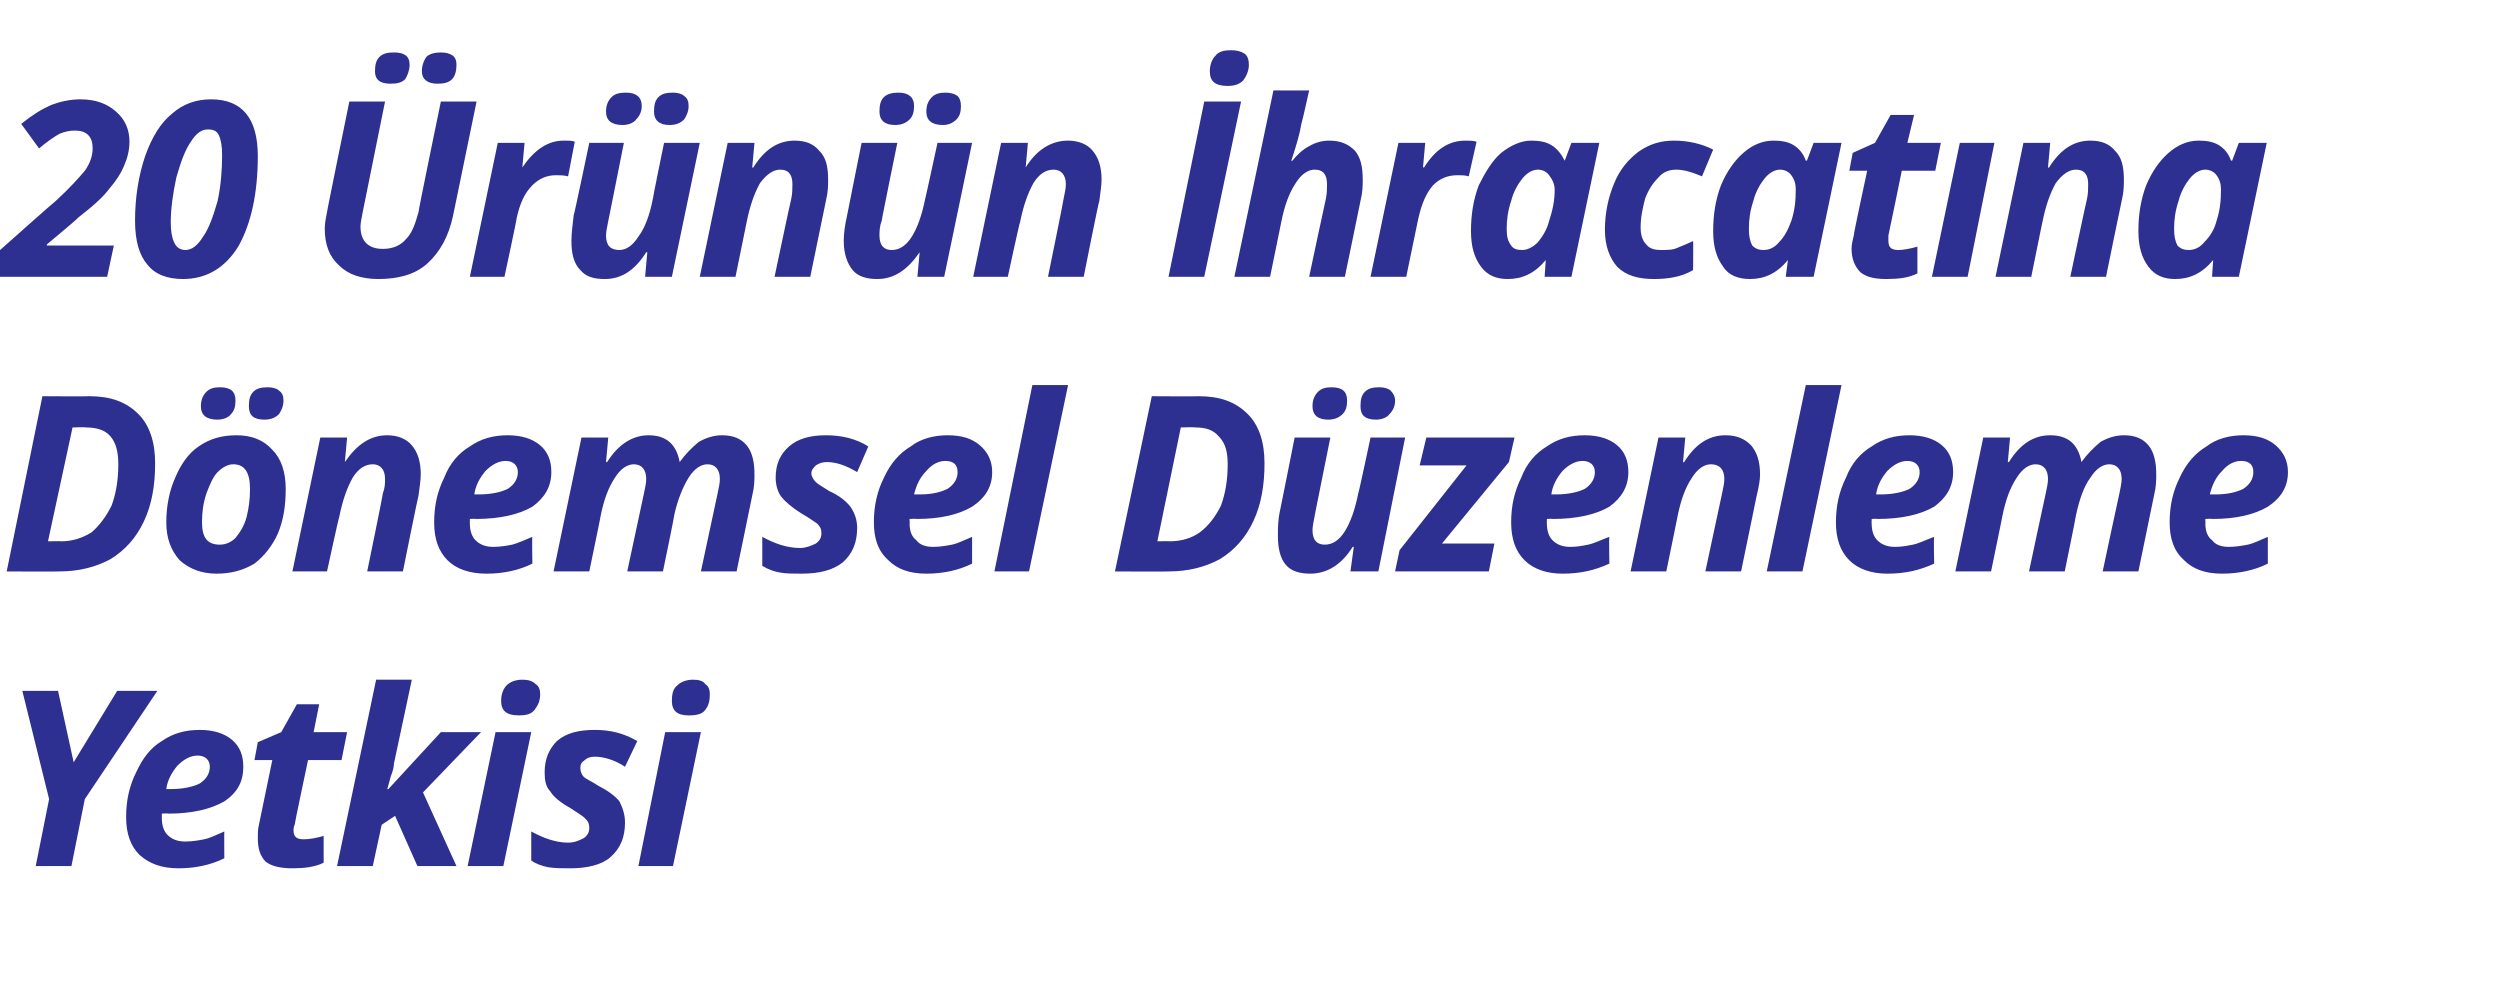 <?xml version="1.0" standalone="no"?><!DOCTYPE svg PUBLIC "-//W3C//DTD SVG 1.1//EN" "http://www.w3.org/Graphics/SVG/1.1/DTD/svg11.dtd"><svg xmlns="http://www.w3.org/2000/svg" version="1.1" width="224px" height="90.3px" viewBox="0 -2 224 90.3" style="top:-2px">  <desc>20 Ürünün İhracatına Dönemsel Düzenleme Yetkisi</desc>  <defs/>  <g id="Polygon61569">    <path d="M 6.6 66.3 L 10.5 59.9 L 14.1 59.9 L 7.6 69.6 L 6.4 75.6 L 3.2 75.6 L 4.4 69.6 L 2 59.9 L 5.2 59.9 L 6.6 66.3 Z M 18.8 66.7 C 18.8 66.1 18.4 65.7 17.7 65.7 C 17.1 65.7 16.5 66 15.9 66.6 C 15.4 67.2 15 67.9 14.9 68.7 C 14.9 68.7 15.3 68.7 15.3 68.7 C 16.4 68.7 17.3 68.5 17.9 68.2 C 18.5 67.8 18.8 67.3 18.8 66.7 C 18.8 66.7 18.8 66.7 18.8 66.7 Z M 20.1 74.9 C 18.9 75.5 17.5 75.8 16 75.8 C 14.5 75.8 13.4 75.4 12.5 74.6 C 11.7 73.8 11.3 72.7 11.3 71.2 C 11.3 69.7 11.6 68.4 12.2 67.2 C 12.8 65.9 13.5 65 14.5 64.4 C 15.5 63.7 16.6 63.4 17.9 63.4 C 19.1 63.4 20.1 63.7 20.8 64.3 C 21.5 64.9 21.8 65.7 21.8 66.7 C 21.8 68 21.3 69 20.1 69.8 C 18.9 70.5 17.2 70.9 15.1 70.9 C 15.06 70.86 14.5 70.9 14.5 70.9 L 14.5 71.1 C 14.5 71.1 14.51 71.3 14.5 71.3 C 14.5 72 14.7 72.5 15 72.8 C 15.4 73.2 15.9 73.4 16.6 73.4 C 17.2 73.4 17.8 73.3 18.3 73.2 C 18.8 73.1 19.4 72.8 20.1 72.5 C 20.08 72.49 20.1 74.9 20.1 74.9 C 20.1 74.9 20.08 74.92 20.1 74.9 Z M 26.3 72.4 C 26.3 73 26.6 73.2 27.2 73.2 C 27.7 73.2 28.3 73.1 29 72.9 C 29 72.9 29 75.3 29 75.3 C 28.2 75.7 27.2 75.8 26.2 75.8 C 25.1 75.8 24.3 75.6 23.8 75.2 C 23.3 74.7 23.1 74 23.1 73.1 C 23.1 72.7 23.1 72.3 23.2 71.9 C 23.21 71.87 24.4 66.1 24.4 66.1 L 22.8 66.1 L 23.1 64.5 L 25.2 63.6 L 26.6 61.1 L 28.6 61.1 L 28.1 63.6 L 31.1 63.6 L 30.6 66.1 L 27.6 66.1 C 27.6 66.1 26.38 71.87 26.4 71.9 C 26.3 72.1 26.3 72.3 26.3 72.4 C 26.3 72.4 26.3 72.4 26.3 72.4 Z M 39.5 63.6 L 43.1 63.6 L 37.9 69 L 40.9 75.6 L 37.4 75.6 L 35.4 71.1 L 34.2 71.9 L 33.4 75.6 L 30.2 75.6 L 33.7 58.9 L 36.9 58.9 C 36.9 58.9 35.31 66.37 35.3 66.4 C 35.3 66.7 35.2 67.1 35 67.6 C 35.01 67.63 34.7 68.7 34.7 68.7 L 34.8 68.7 L 39.5 63.6 Z M 46.5 62.1 C 45.4 62.1 44.9 61.7 44.9 60.8 C 44.9 60.2 45.1 59.7 45.4 59.4 C 45.7 59.1 46.2 58.9 46.8 58.9 C 47.3 58.9 47.7 59 48 59.3 C 48.3 59.5 48.4 59.8 48.4 60.2 C 48.4 60.8 48.2 61.2 47.9 61.6 C 47.6 62 47.1 62.1 46.5 62.1 C 46.5 62.1 46.5 62.1 46.5 62.1 Z M 45.1 75.6 L 41.9 75.6 L 44.4 63.6 L 47.6 63.6 L 45.1 75.6 Z M 56 71.7 C 56 73 55.6 74 54.7 74.8 C 53.9 75.5 52.6 75.8 51.1 75.8 C 50.3 75.8 49.7 75.8 49.1 75.7 C 48.6 75.6 48 75.4 47.6 75.1 C 47.6 75.1 47.6 72.5 47.6 72.5 C 48.7 73.1 49.8 73.5 50.9 73.5 C 51.5 73.5 51.9 73.3 52.3 73.1 C 52.6 72.9 52.8 72.6 52.8 72.2 C 52.8 71.8 52.7 71.6 52.4 71.3 C 52.2 71.1 51.7 70.8 51.1 70.4 C 50.2 69.9 49.6 69.4 49.3 68.9 C 48.9 68.5 48.8 67.9 48.8 67.2 C 48.8 66 49.2 65.1 49.9 64.4 C 50.7 63.7 51.8 63.4 53.3 63.4 C 54.7 63.4 55.9 63.7 57.1 64.4 C 57.1 64.4 56 66.7 56 66.7 C 55.1 66.1 54.1 65.8 53.3 65.8 C 52.9 65.8 52.6 65.9 52.4 66.1 C 52.1 66.3 52 66.5 52 66.8 C 52 67.1 52.1 67.4 52.3 67.6 C 52.5 67.8 53 68 53.6 68.4 C 54.4 68.8 55.1 69.3 55.5 69.8 C 55.8 70.4 56 71 56 71.7 Z M 61.7 62.1 C 60.7 62.1 60.2 61.7 60.2 60.8 C 60.2 60.2 60.3 59.7 60.7 59.4 C 61 59.1 61.5 58.9 62.1 58.9 C 62.6 58.9 63 59 63.2 59.3 C 63.5 59.5 63.6 59.8 63.6 60.2 C 63.6 60.8 63.5 61.2 63.2 61.6 C 62.9 62 62.4 62.1 61.7 62.1 C 61.7 62.1 61.7 62.1 61.7 62.1 Z M 60.3 75.6 L 57.2 75.6 L 59.6 63.6 L 62.8 63.6 L 60.3 75.6 Z " stroke="none" fill="#2d3091"/>  </g>  <g id="Polygon61568">    <path d="M 13.9 39.5 C 13.9 41.5 13.6 43.2 12.9 44.7 C 12.2 46.2 11.2 47.3 9.9 48.1 C 8.6 48.8 7.1 49.2 5.3 49.2 C 5.31 49.23 0.6 49.2 0.6 49.2 L 3.8 33.5 C 3.8 33.5 7.98 33.53 8 33.5 C 9.9 33.5 11.3 34 12.4 35.1 C 13.4 36.1 13.9 37.6 13.9 39.5 Z M 5.5 46.5 C 6.5 46.5 7.4 46.2 8.2 45.7 C 8.9 45.1 9.5 44.3 10 43.3 C 10.4 42.2 10.6 41 10.6 39.6 C 10.6 38.5 10.4 37.7 9.9 37.1 C 9.4 36.5 8.6 36.3 7.7 36.3 C 7.67 36.26 6.5 36.3 6.5 36.3 L 4.3 46.5 C 4.3 46.5 5.45 46.48 5.5 46.5 Z M 22.4 41.8 C 22.4 40.3 21.9 39.6 20.9 39.6 C 20.4 39.6 19.9 39.9 19.5 40.3 C 19.1 40.7 18.8 41.4 18.5 42.2 C 18.2 43.1 18.1 43.9 18.1 44.8 C 18.1 46.2 18.6 46.8 19.7 46.8 C 20.2 46.8 20.7 46.6 21.1 46.2 C 21.5 45.7 21.9 45.1 22.1 44.3 C 22.3 43.5 22.4 42.7 22.4 41.8 Z M 25.6 41.8 C 25.6 43.3 25.4 44.6 24.9 45.8 C 24.4 46.9 23.7 47.8 22.8 48.5 C 21.8 49.1 20.7 49.4 19.4 49.4 C 18.1 49.4 17 49 16.1 48.2 C 15.3 47.3 14.9 46.2 14.9 44.8 C 14.9 43.3 15.2 41.9 15.7 40.8 C 16.2 39.6 16.9 38.6 17.8 38 C 18.8 37.3 19.9 37 21.2 37 C 22.5 37 23.6 37.4 24.4 38.3 C 25.2 39.1 25.6 40.3 25.6 41.8 Z M 19.5 35.6 C 18.5 35.6 18 35.2 18 34.4 C 18 33.8 18.2 33.4 18.5 33.1 C 18.8 32.8 19.2 32.7 19.7 32.7 C 20.7 32.7 21.1 33.1 21.1 33.9 C 21.1 34.4 21 34.8 20.7 35.1 C 20.5 35.4 20 35.6 19.5 35.6 C 19.5 35.6 19.5 35.6 19.5 35.6 Z M 23.7 35.6 C 22.7 35.6 22.3 35.2 22.3 34.4 C 22.3 33.8 22.4 33.4 22.7 33.1 C 23 32.8 23.4 32.7 24 32.7 C 24.4 32.7 24.8 32.8 25 33 C 25.3 33.2 25.4 33.5 25.4 33.9 C 25.4 34.4 25.2 34.8 25 35.1 C 24.7 35.4 24.3 35.6 23.7 35.6 C 23.7 35.6 23.7 35.6 23.7 35.6 Z M 36.1 49.2 L 32.9 49.2 C 32.9 49.2 34.34 42.22 34.3 42.2 C 34.5 41.7 34.5 41.3 34.5 40.9 C 34.5 40.1 34.1 39.6 33.4 39.6 C 32.7 39.6 32.1 40 31.6 40.8 C 31.1 41.7 30.7 42.8 30.4 44.3 C 30.37 44.26 29.3 49.2 29.3 49.2 L 26.2 49.2 L 28.7 37.2 L 31.1 37.2 L 30.9 39.4 C 30.9 39.4 30.93 39.45 30.9 39.4 C 32 37.8 33.2 37 34.7 37 C 35.6 37 36.4 37.3 36.9 37.9 C 37.4 38.5 37.7 39.3 37.7 40.5 C 37.7 41 37.6 41.6 37.5 42.4 C 37.47 42.39 36.1 49.2 36.1 49.2 Z M 46.4 40.3 C 46.4 39.7 46 39.3 45.3 39.3 C 44.7 39.3 44.1 39.6 43.5 40.2 C 43 40.8 42.6 41.5 42.5 42.3 C 42.5 42.3 42.9 42.3 42.9 42.3 C 44 42.3 44.9 42.1 45.5 41.8 C 46.1 41.4 46.4 40.9 46.4 40.3 C 46.4 40.3 46.4 40.3 46.4 40.3 Z M 47.7 48.5 C 46.5 49.1 45.1 49.4 43.6 49.4 C 42.1 49.4 40.9 49 40.1 48.2 C 39.3 47.4 38.9 46.3 38.9 44.8 C 38.9 43.3 39.2 42 39.8 40.8 C 40.3 39.5 41.1 38.6 42.1 38 C 43.1 37.3 44.2 37 45.5 37 C 46.7 37 47.7 37.3 48.4 37.9 C 49.1 38.5 49.4 39.3 49.4 40.3 C 49.4 41.6 48.8 42.6 47.7 43.4 C 46.5 44.1 44.8 44.5 42.6 44.5 C 42.65 44.46 42.1 44.5 42.1 44.5 L 42.1 44.7 C 42.1 44.7 42.09 44.9 42.1 44.9 C 42.1 45.6 42.3 46.1 42.6 46.4 C 43 46.8 43.5 47 44.2 47 C 44.8 47 45.4 46.9 45.9 46.8 C 46.3 46.7 47 46.4 47.7 46.1 C 47.66 46.09 47.7 48.5 47.7 48.5 C 47.7 48.5 47.66 48.52 47.7 48.5 Z M 54.4 39.4 C 55.4 37.8 56.7 37 58.1 37 C 59.7 37 60.6 37.8 60.9 39.4 C 60.9 39.4 60.9 39.4 60.9 39.4 C 61.4 38.7 62 38.1 62.6 37.6 C 63.3 37.2 64 37 64.7 37 C 65.7 37 66.4 37.3 66.9 37.9 C 67.4 38.5 67.6 39.4 67.6 40.5 C 67.6 41 67.6 41.6 67.4 42.4 C 67.41 42.39 66 49.2 66 49.2 L 62.8 49.2 C 62.8 49.2 64.29 42.22 64.3 42.2 C 64.4 41.7 64.5 41.3 64.5 40.9 C 64.5 40.1 64.1 39.6 63.4 39.6 C 62.8 39.6 62.2 40 61.7 40.8 C 61.2 41.6 60.7 42.8 60.4 44.2 C 60.43 44.24 59.4 49.2 59.4 49.2 L 56.2 49.2 C 56.2 49.2 57.69 42.22 57.7 42.2 C 57.8 41.7 57.9 41.3 57.9 40.9 C 57.9 40.1 57.5 39.6 56.8 39.6 C 56.2 39.6 55.6 40 55.1 40.8 C 54.5 41.7 54.1 42.8 53.8 44.3 C 53.83 44.26 52.8 49.2 52.8 49.2 L 49.6 49.2 L 52.1 37.2 L 54.5 37.2 L 54.3 39.4 L 54.4 39.4 C 54.4 39.4 54.38 39.45 54.4 39.4 Z M 76.8 45.3 C 76.8 46.6 76.4 47.6 75.5 48.4 C 74.6 49.1 73.4 49.4 71.8 49.4 C 71.1 49.4 70.4 49.4 69.9 49.3 C 69.3 49.2 68.8 49 68.3 48.7 C 68.3 48.7 68.3 46.1 68.3 46.1 C 69.4 46.7 70.5 47.1 71.7 47.1 C 72.2 47.1 72.7 46.9 73.1 46.7 C 73.4 46.5 73.6 46.2 73.6 45.8 C 73.6 45.4 73.5 45.2 73.2 44.9 C 72.9 44.7 72.5 44.4 71.8 44 C 71 43.5 70.4 43 70 42.5 C 69.7 42.1 69.5 41.5 69.5 40.8 C 69.5 39.6 69.9 38.7 70.7 38 C 71.5 37.3 72.6 37 74 37 C 75.4 37 76.7 37.3 77.8 38 C 77.8 38 76.8 40.3 76.8 40.3 C 75.8 39.7 74.9 39.4 74.1 39.4 C 73.7 39.4 73.4 39.5 73.1 39.7 C 72.9 39.9 72.7 40.1 72.7 40.4 C 72.7 40.7 72.9 41 73.1 41.2 C 73.3 41.4 73.7 41.6 74.3 42 C 75.2 42.4 75.8 42.9 76.2 43.4 C 76.6 44 76.8 44.6 76.8 45.3 Z M 85.8 40.3 C 85.8 39.7 85.5 39.3 84.7 39.3 C 84.1 39.3 83.5 39.6 83 40.2 C 82.4 40.8 82.1 41.5 81.9 42.3 C 81.9 42.3 82.4 42.3 82.4 42.3 C 83.5 42.3 84.3 42.1 84.9 41.8 C 85.5 41.4 85.8 40.9 85.8 40.3 C 85.8 40.3 85.8 40.3 85.8 40.3 Z M 87.1 48.5 C 85.9 49.1 84.5 49.4 83 49.4 C 81.5 49.4 80.4 49 79.6 48.2 C 78.7 47.4 78.3 46.3 78.3 44.8 C 78.3 43.3 78.6 42 79.2 40.8 C 79.8 39.5 80.6 38.6 81.6 38 C 82.5 37.3 83.7 37 84.9 37 C 86.2 37 87.1 37.3 87.8 37.9 C 88.5 38.5 88.9 39.3 88.9 40.3 C 88.9 41.6 88.3 42.6 87.1 43.4 C 85.9 44.1 84.3 44.5 82.1 44.5 C 82.09 44.46 81.5 44.5 81.5 44.5 L 81.5 44.7 C 81.5 44.7 81.53 44.9 81.5 44.9 C 81.5 45.6 81.7 46.1 82.1 46.4 C 82.4 46.8 82.9 47 83.6 47 C 84.2 47 84.8 46.9 85.3 46.8 C 85.8 46.7 86.4 46.4 87.1 46.1 C 87.1 46.09 87.1 48.5 87.1 48.5 C 87.1 48.5 87.1 48.52 87.1 48.5 Z M 92.2 49.2 L 89.1 49.2 L 92.5 32.5 L 95.7 32.5 L 92.2 49.2 Z M 113.3 39.5 C 113.3 41.5 113 43.2 112.3 44.7 C 111.6 46.2 110.6 47.3 109.3 48.1 C 108 48.8 106.5 49.2 104.7 49.2 C 104.69 49.23 99.9 49.2 99.9 49.2 L 103.2 33.5 C 103.2 33.5 107.36 33.53 107.4 33.5 C 109.3 33.5 110.7 34 111.8 35.1 C 112.8 36.1 113.3 37.6 113.3 39.5 Z M 104.8 46.5 C 105.9 46.5 106.8 46.2 107.5 45.7 C 108.3 45.1 108.9 44.3 109.4 43.3 C 109.8 42.2 110 41 110 39.6 C 110 38.5 109.8 37.7 109.2 37.1 C 108.7 36.5 108 36.3 107.1 36.3 C 107.05 36.26 105.8 36.3 105.8 36.3 L 103.7 46.5 C 103.7 46.5 104.83 46.48 104.8 46.5 Z M 116 37.2 L 119.2 37.2 C 119.2 37.2 117.78 44.24 117.8 44.2 C 117.7 44.7 117.6 45.2 117.6 45.5 C 117.6 46.4 118 46.8 118.7 46.8 C 119.4 46.8 120 46.4 120.5 45.6 C 121 44.8 121.4 43.7 121.7 42.2 C 121.74 42.2 122.8 37.2 122.8 37.2 L 125.9 37.2 L 123.5 49.2 L 121 49.2 L 121.3 47 C 121.3 47 121.19 47.01 121.2 47 C 120.2 48.6 118.9 49.4 117.4 49.4 C 116.5 49.4 115.7 49.2 115.2 48.6 C 114.7 48 114.5 47.1 114.5 46 C 114.5 45.3 114.5 44.6 114.7 43.7 C 114.71 43.71 116 37.2 116 37.2 Z M 119 35.6 C 118.1 35.6 117.6 35.2 117.6 34.4 C 117.6 33.8 117.8 33.4 118.1 33.1 C 118.4 32.8 118.8 32.7 119.3 32.7 C 120.3 32.7 120.7 33.1 120.7 33.9 C 120.7 34.4 120.6 34.8 120.3 35.1 C 120 35.4 119.6 35.6 119 35.6 C 119 35.6 119 35.6 119 35.6 Z M 123.3 35.6 C 122.3 35.6 121.9 35.2 121.9 34.4 C 121.9 33.8 122 33.4 122.3 33.1 C 122.6 32.8 123 32.7 123.6 32.7 C 124 32.7 124.4 32.8 124.6 33 C 124.8 33.2 125 33.5 125 33.9 C 125 34.4 124.8 34.8 124.5 35.1 C 124.3 35.4 123.8 35.6 123.3 35.6 C 123.3 35.6 123.3 35.6 123.3 35.6 Z M 133.4 49.2 L 125 49.2 L 125.4 47.3 L 131.4 39.7 L 127.2 39.7 L 127.8 37.2 L 135.7 37.2 L 135.2 39.4 L 129.2 46.7 L 133.9 46.7 L 133.4 49.2 Z M 142.9 40.3 C 142.9 39.7 142.5 39.3 141.8 39.3 C 141.2 39.3 140.6 39.6 140 40.2 C 139.5 40.8 139.1 41.5 139 42.3 C 139 42.3 139.4 42.3 139.4 42.3 C 140.5 42.3 141.4 42.1 142 41.8 C 142.6 41.4 142.9 40.9 142.9 40.3 C 142.9 40.3 142.9 40.3 142.9 40.3 Z M 144.2 48.5 C 142.9 49.1 141.6 49.4 140 49.4 C 138.6 49.4 137.4 49 136.6 48.2 C 135.8 47.4 135.4 46.3 135.4 44.8 C 135.4 43.3 135.7 42 136.3 40.8 C 136.8 39.5 137.6 38.6 138.6 38 C 139.6 37.3 140.7 37 142 37 C 143.2 37 144.2 37.3 144.9 37.9 C 145.6 38.5 145.9 39.3 145.9 40.3 C 145.9 41.6 145.3 42.6 144.2 43.4 C 143 44.1 141.3 44.5 139.1 44.5 C 139.14 44.46 138.6 44.5 138.6 44.5 L 138.6 44.7 C 138.6 44.7 138.59 44.9 138.6 44.9 C 138.6 45.6 138.8 46.1 139.1 46.4 C 139.5 46.8 140 47 140.7 47 C 141.3 47 141.8 46.9 142.3 46.8 C 142.8 46.7 143.4 46.4 144.2 46.1 C 144.15 46.09 144.2 48.5 144.2 48.5 C 144.2 48.5 144.15 48.52 144.2 48.5 Z M 156 49.2 L 152.8 49.2 C 152.8 49.2 154.29 42.22 154.3 42.2 C 154.4 41.7 154.5 41.3 154.5 40.9 C 154.5 40.1 154.1 39.6 153.3 39.6 C 152.7 39.6 152.1 40 151.6 40.8 C 151 41.7 150.6 42.8 150.3 44.3 C 150.32 44.26 149.3 49.2 149.3 49.2 L 146.1 49.2 L 148.6 37.2 L 151 37.2 L 150.8 39.4 C 150.8 39.4 150.88 39.45 150.9 39.4 C 151.9 37.8 153.1 37 154.6 37 C 155.6 37 156.3 37.3 156.9 37.9 C 157.4 38.5 157.7 39.3 157.7 40.5 C 157.7 41 157.6 41.6 157.4 42.4 C 157.41 42.39 156 49.2 156 49.2 Z M 161.5 49.2 L 158.3 49.2 L 161.8 32.5 L 165 32.5 L 161.5 49.2 Z M 172 40.3 C 172 39.7 171.6 39.3 170.9 39.3 C 170.3 39.3 169.7 39.6 169.1 40.2 C 168.6 40.8 168.2 41.5 168.1 42.3 C 168.1 42.3 168.5 42.3 168.5 42.3 C 169.6 42.3 170.5 42.1 171.1 41.8 C 171.7 41.4 172 40.9 172 40.3 C 172 40.3 172 40.3 172 40.3 Z M 173.3 48.5 C 172 49.1 170.7 49.4 169.1 49.4 C 167.7 49.4 166.5 49 165.7 48.2 C 164.9 47.4 164.5 46.3 164.5 44.8 C 164.5 43.3 164.8 42 165.4 40.8 C 165.9 39.5 166.7 38.6 167.7 38 C 168.7 37.3 169.8 37 171.1 37 C 172.3 37 173.3 37.3 174 37.9 C 174.7 38.5 175 39.3 175 40.3 C 175 41.6 174.4 42.6 173.3 43.4 C 172.1 44.1 170.4 44.5 168.2 44.5 C 168.24 44.46 167.7 44.5 167.7 44.5 L 167.7 44.7 C 167.7 44.7 167.68 44.9 167.7 44.9 C 167.7 45.6 167.9 46.1 168.2 46.4 C 168.6 46.8 169.1 47 169.8 47 C 170.4 47 170.9 46.9 171.4 46.8 C 171.9 46.7 172.5 46.4 173.3 46.1 C 173.25 46.09 173.3 48.5 173.3 48.5 C 173.3 48.5 173.25 48.52 173.3 48.5 Z M 180 39.4 C 181 37.8 182.2 37 183.7 37 C 185.3 37 186.2 37.8 186.5 39.4 C 186.5 39.4 186.5 39.4 186.5 39.4 C 187 38.7 187.6 38.1 188.2 37.6 C 188.9 37.2 189.6 37 190.3 37 C 191.3 37 192 37.3 192.5 37.9 C 193 38.5 193.2 39.4 193.2 40.5 C 193.2 41 193.2 41.6 193 42.4 C 193 42.39 191.6 49.2 191.6 49.2 L 188.4 49.2 C 188.4 49.2 189.88 42.22 189.9 42.2 C 190 41.7 190.1 41.3 190.1 40.9 C 190.1 40.1 189.7 39.6 189 39.6 C 188.4 39.6 187.8 40 187.3 40.8 C 186.7 41.6 186.3 42.8 186 44.2 C 186.02 44.24 185 49.2 185 49.2 L 181.8 49.2 C 181.8 49.2 183.28 42.22 183.3 42.2 C 183.4 41.7 183.5 41.3 183.5 40.9 C 183.5 40.1 183.1 39.6 182.4 39.6 C 181.8 39.6 181.2 40 180.7 40.8 C 180.1 41.7 179.7 42.8 179.4 44.3 C 179.42 44.26 178.4 49.2 178.4 49.2 L 175.2 49.2 L 177.7 37.2 L 180.1 37.2 L 179.9 39.4 L 180 39.4 C 180 39.4 179.98 39.45 180 39.4 Z M 201.9 40.3 C 201.9 39.7 201.6 39.3 200.8 39.3 C 200.2 39.3 199.6 39.6 199.1 40.2 C 198.5 40.8 198.2 41.5 198 42.3 C 198 42.3 198.5 42.3 198.5 42.3 C 199.6 42.3 200.4 42.1 201 41.8 C 201.6 41.4 201.9 40.9 201.9 40.3 C 201.9 40.3 201.9 40.3 201.9 40.3 Z M 203.2 48.5 C 202 49.1 200.6 49.4 199.1 49.4 C 197.6 49.4 196.5 49 195.7 48.2 C 194.8 47.4 194.4 46.3 194.4 44.8 C 194.4 43.3 194.7 42 195.3 40.8 C 195.9 39.5 196.7 38.6 197.7 38 C 198.6 37.3 199.8 37 201 37 C 202.3 37 203.2 37.3 203.9 37.9 C 204.6 38.5 205 39.3 205 40.3 C 205 41.6 204.4 42.6 203.2 43.4 C 202 44.1 200.4 44.5 198.2 44.5 C 198.18 44.46 197.6 44.5 197.6 44.5 L 197.6 44.7 C 197.6 44.7 197.63 44.9 197.6 44.9 C 197.6 45.6 197.8 46.1 198.2 46.4 C 198.5 46.8 199 47 199.7 47 C 200.3 47 200.9 46.9 201.4 46.8 C 201.9 46.7 202.5 46.4 203.2 46.1 C 203.19 46.09 203.2 48.5 203.2 48.5 C 203.2 48.5 203.19 48.52 203.2 48.5 Z " stroke="none" fill="#2d3091"/>  </g>  <g id="Polygon61567">    <path d="M 9.6 22.8 L -0.5 22.8 L -0.1 20.5 C -0.1 20.5 4.96 15.99 5 16 C 6.2 14.9 7.1 13.9 7.6 13.3 C 8.1 12.6 8.3 11.9 8.3 11.3 C 8.3 10.8 8.2 10.4 7.9 10.1 C 7.6 9.8 7.2 9.7 6.7 9.7 C 6.2 9.7 5.8 9.8 5.3 10 C 4.8 10.3 4.2 10.7 3.5 11.3 C 3.5 11.3 1.9 9.1 1.9 9.1 C 2.9 8.3 3.7 7.8 4.6 7.4 C 5.4 7.1 6.3 6.9 7.2 6.9 C 8.6 6.9 9.6 7.3 10.4 8 C 11.2 8.7 11.6 9.6 11.6 10.7 C 11.6 11.5 11.4 12.2 11.1 12.9 C 10.8 13.6 10.4 14.2 9.8 14.9 C 9.3 15.6 8.3 16.5 7 17.5 C 7.03 17.55 4.2 19.9 4.2 19.9 L 4.2 20 L 10.2 20 L 9.6 22.8 Z M 18.9 6.9 C 21.7 6.9 23.1 8.6 23.1 12 C 23.1 15.3 22.5 18 21.4 20 C 20.2 22 18.5 23 16.4 23 C 15 23 13.9 22.6 13.2 21.7 C 12.5 20.9 12.1 19.6 12.1 17.8 C 12.1 15.7 12.4 13.8 13 12 C 13.6 10.3 14.4 9 15.4 8.2 C 16.4 7.3 17.6 6.9 18.9 6.9 C 18.9 6.9 18.9 6.9 18.9 6.9 Z M 18.6 9.6 C 18.1 9.6 17.6 9.9 17.1 10.7 C 16.6 11.4 16.2 12.5 15.8 13.9 C 15.5 15.3 15.3 16.7 15.3 17.9 C 15.3 18.7 15.4 19.3 15.6 19.7 C 15.8 20.2 16.2 20.4 16.6 20.4 C 17.2 20.4 17.7 20 18.2 19.2 C 18.7 18.5 19.1 17.4 19.5 16 C 19.8 14.6 19.9 13.2 19.9 11.9 C 19.9 11.1 19.8 10.5 19.6 10.1 C 19.4 9.7 19.1 9.6 18.6 9.6 Z M 42.7 7.1 C 42.7 7.1 40.61 17.29 40.6 17.3 C 40.2 19.2 39.4 20.6 38.3 21.6 C 37.2 22.6 35.7 23 33.9 23 C 32.4 23 31.2 22.6 30.4 21.8 C 29.5 21 29.1 19.9 29.1 18.5 C 29.1 18 29.2 17.5 29.3 17 C 29.27 17.04 31.3 7.1 31.3 7.1 L 34.5 7.1 C 34.5 7.1 32.5 17 32.5 17 C 32.4 17.5 32.3 18 32.3 18.3 C 32.3 19.6 33 20.3 34.3 20.3 C 35.2 20.3 35.9 20 36.4 19.4 C 36.9 18.9 37.2 18.1 37.5 17 C 37.46 16.98 39.5 7.1 39.5 7.1 L 42.7 7.1 Z M 35 5.5 C 34 5.5 33.6 5.1 33.6 4.4 C 33.6 3.8 33.7 3.4 34 3.1 C 34.3 2.8 34.7 2.7 35.3 2.7 C 36.2 2.7 36.7 3 36.7 3.8 C 36.7 4.3 36.5 4.8 36.3 5.1 C 36 5.4 35.6 5.5 35 5.5 C 35 5.5 35 5.5 35 5.5 Z M 39.2 5.5 C 38.3 5.5 37.8 5.1 37.8 4.4 C 37.8 3.8 38 3.4 38.2 3.1 C 38.5 2.8 39 2.7 39.5 2.7 C 40 2.7 40.3 2.8 40.6 3 C 40.8 3.2 40.9 3.4 40.9 3.8 C 40.9 4.3 40.8 4.8 40.5 5.1 C 40.2 5.4 39.8 5.5 39.2 5.5 C 39.2 5.5 39.2 5.5 39.2 5.5 Z M 46.8 13 C 47.9 11.4 49.1 10.6 50.5 10.6 C 51 10.6 51.3 10.6 51.5 10.7 C 51.5 10.7 50.9 13.8 50.9 13.8 C 50.5 13.7 50.2 13.7 49.8 13.7 C 49 13.7 48.3 14 47.7 14.6 C 47 15.3 46.6 16.2 46.3 17.5 C 46.35 17.46 45.2 22.8 45.2 22.8 L 42.1 22.8 L 44.6 10.8 L 47 10.8 L 46.8 13 L 46.8 13 C 46.8 13 46.82 13.05 46.8 13 Z M 52.8 10.8 L 55.9 10.8 C 55.9 10.8 54.5 17.84 54.5 17.8 C 54.4 18.3 54.3 18.8 54.3 19.1 C 54.3 20 54.7 20.4 55.5 20.4 C 56.1 20.4 56.7 20 57.2 19.2 C 57.8 18.4 58.2 17.3 58.5 15.8 C 58.47 15.8 59.5 10.8 59.5 10.8 L 62.7 10.8 L 60.2 22.8 L 57.8 22.8 L 58 20.6 C 58 20.6 57.91 20.61 57.9 20.6 C 56.9 22.2 55.7 23 54.2 23 C 53.2 23 52.5 22.8 52 22.2 C 51.4 21.6 51.2 20.7 51.2 19.6 C 51.2 18.9 51.3 18.2 51.4 17.3 C 51.44 17.31 52.8 10.8 52.8 10.8 Z M 55.8 9.2 C 54.8 9.2 54.3 8.8 54.3 8 C 54.3 7.4 54.5 7 54.8 6.7 C 55.1 6.4 55.5 6.3 56.1 6.3 C 57 6.3 57.5 6.7 57.5 7.5 C 57.5 8 57.3 8.4 57 8.7 C 56.8 9 56.3 9.2 55.8 9.2 C 55.8 9.2 55.8 9.2 55.8 9.2 Z M 60 9.2 C 59.1 9.2 58.6 8.8 58.6 8 C 58.6 7.4 58.7 7 59 6.7 C 59.3 6.4 59.7 6.3 60.3 6.3 C 60.7 6.3 61.1 6.4 61.3 6.6 C 61.6 6.8 61.7 7.1 61.7 7.5 C 61.7 8 61.5 8.4 61.3 8.7 C 61 9 60.6 9.2 60 9.2 C 60 9.2 60 9.2 60 9.2 Z M 72.6 22.8 L 69.4 22.8 C 69.4 22.8 70.87 15.82 70.9 15.8 C 71 15.3 71 14.9 71 14.5 C 71 13.7 70.7 13.2 69.9 13.2 C 69.3 13.2 68.7 13.6 68.1 14.4 C 67.6 15.3 67.2 16.4 66.9 17.9 C 66.91 17.86 65.9 22.8 65.9 22.8 L 62.7 22.8 L 65.2 10.8 L 67.6 10.8 L 67.4 13 C 67.4 13 67.46 13.05 67.5 13 C 68.5 11.4 69.7 10.6 71.2 10.6 C 72.2 10.6 72.9 10.9 73.4 11.5 C 74 12.1 74.2 12.9 74.2 14.1 C 74.2 14.6 74.2 15.2 74 16 C 74 15.99 72.6 22.8 72.6 22.8 Z M 77.2 10.8 L 80.4 10.8 C 80.4 10.8 78.96 17.84 79 17.8 C 78.8 18.3 78.8 18.8 78.8 19.1 C 78.8 20 79.2 20.4 79.9 20.4 C 80.6 20.4 81.2 20 81.7 19.2 C 82.2 18.4 82.6 17.3 82.9 15.8 C 82.92 15.8 84 10.8 84 10.8 L 87.1 10.8 L 84.6 22.8 L 82.2 22.8 L 82.4 20.6 C 82.4 20.6 82.37 20.61 82.4 20.6 C 81.3 22.2 80.1 23 78.6 23 C 77.7 23 76.9 22.8 76.4 22.2 C 75.9 21.6 75.6 20.7 75.6 19.6 C 75.6 18.9 75.7 18.2 75.9 17.3 C 75.89 17.31 77.2 10.8 77.2 10.8 Z M 80.2 9.2 C 79.3 9.2 78.8 8.8 78.8 8 C 78.8 7.4 78.9 7 79.2 6.7 C 79.5 6.4 80 6.3 80.5 6.3 C 81.4 6.3 81.9 6.7 81.9 7.5 C 81.9 8 81.8 8.4 81.5 8.7 C 81.2 9 80.8 9.2 80.2 9.2 C 80.2 9.2 80.2 9.2 80.2 9.2 Z M 84.5 9.2 C 83.5 9.2 83 8.8 83 8 C 83 7.4 83.2 7 83.5 6.7 C 83.8 6.4 84.2 6.3 84.7 6.3 C 85.2 6.3 85.5 6.4 85.8 6.6 C 86 6.8 86.1 7.1 86.1 7.5 C 86.1 8 86 8.4 85.7 8.7 C 85.4 9 85 9.2 84.5 9.2 C 84.5 9.2 84.5 9.2 84.5 9.2 Z M 97.1 22.8 L 93.9 22.8 C 93.9 22.8 95.33 15.82 95.3 15.8 C 95.4 15.3 95.5 14.9 95.5 14.5 C 95.5 13.7 95.1 13.2 94.4 13.2 C 93.7 13.2 93.1 13.6 92.6 14.4 C 92.1 15.3 91.7 16.4 91.4 17.9 C 91.36 17.86 90.3 22.8 90.3 22.8 L 87.2 22.8 L 89.7 10.8 L 92.1 10.8 L 91.9 13 C 91.9 13 91.92 13.05 91.9 13 C 92.9 11.4 94.2 10.6 95.7 10.6 C 96.6 10.6 97.4 10.9 97.9 11.5 C 98.4 12.1 98.7 12.9 98.7 14.1 C 98.7 14.6 98.6 15.2 98.5 16 C 98.45 15.99 97.1 22.8 97.1 22.8 Z M 104.7 22.8 L 107.9 7.1 L 111.2 7.1 L 107.9 22.8 L 104.7 22.8 Z M 110 5.7 C 108.9 5.7 108.4 5.3 108.4 4.4 C 108.4 3.8 108.6 3.3 108.9 3 C 109.2 2.6 109.7 2.5 110.3 2.5 C 110.8 2.5 111.2 2.6 111.5 2.8 C 111.8 3 111.9 3.4 111.9 3.8 C 111.9 4.3 111.7 4.8 111.4 5.2 C 111.1 5.5 110.7 5.7 110 5.7 C 110 5.7 110 5.7 110 5.7 Z M 120.5 22.8 L 117.3 22.8 C 117.3 22.8 118.78 15.82 118.8 15.8 C 118.9 15.3 118.9 14.9 118.9 14.5 C 118.9 13.7 118.6 13.2 117.8 13.2 C 117.2 13.2 116.6 13.6 116.1 14.4 C 115.5 15.3 115.1 16.4 114.8 17.9 C 114.81 17.86 113.8 22.8 113.8 22.8 L 110.6 22.8 L 114.1 6.1 C 114.1 6.1 117.25 6.12 117.3 6.1 C 117 7.4 116.8 8.4 116.6 9.1 C 116.5 9.8 116.2 10.9 115.7 12.4 C 115.7 12.4 115.8 12.4 115.8 12.4 C 116.2 11.9 116.7 11.4 117.3 11.1 C 117.8 10.8 118.4 10.6 119.1 10.6 C 120.1 10.6 120.8 10.9 121.4 11.5 C 121.9 12.1 122.1 12.9 122.1 14.1 C 122.1 14.6 122.1 15.2 121.9 16 C 121.91 15.99 120.5 22.8 120.5 22.8 Z M 127.6 13 C 128.6 11.4 129.8 10.6 131.3 10.6 C 131.7 10.6 132 10.6 132.3 10.7 C 132.3 10.7 131.6 13.8 131.6 13.8 C 131.3 13.7 130.9 13.7 130.6 13.7 C 129.7 13.7 129 14 128.4 14.6 C 127.8 15.3 127.4 16.2 127.1 17.5 C 127.1 17.46 126 22.8 126 22.8 L 122.8 22.8 L 125.3 10.8 L 127.7 10.8 L 127.5 13 L 127.6 13 C 127.6 13 127.58 13.05 127.6 13 Z M 138.5 21.3 C 137.5 22.5 136.4 23 135.1 23 C 134.1 23 133.3 22.7 132.7 21.9 C 132.1 21.1 131.8 20.1 131.8 18.7 C 131.8 17.3 132 15.9 132.5 14.6 C 133.1 13.4 133.7 12.4 134.5 11.7 C 135.4 11 136.3 10.6 137.2 10.6 C 137.9 10.6 138.5 10.7 139 11 C 139.5 11.3 139.9 11.8 140.2 12.4 C 140.16 12.36 140.2 12.4 140.2 12.4 L 140.8 10.8 L 143.3 10.8 L 140.8 22.8 L 138.4 22.8 L 138.5 21.3 L 138.5 21.3 C 138.5 21.3 138.47 21.28 138.5 21.3 Z M 136.4 20.4 C 136.8 20.4 137.3 20.2 137.8 19.7 C 138.2 19.2 138.6 18.6 138.8 17.8 C 139.1 16.9 139.3 16 139.3 15 C 139.3 14.5 139.1 14.1 138.8 13.7 C 138.6 13.4 138.2 13.2 137.8 13.2 C 137.3 13.2 136.8 13.5 136.4 14 C 136 14.5 135.6 15.2 135.4 16 C 135.1 16.9 135 17.7 135 18.5 C 135 19.2 135.1 19.6 135.4 20 C 135.6 20.3 135.9 20.4 136.4 20.4 Z M 151.7 22.2 C 150.7 22.8 149.5 23 148.2 23 C 146.8 23 145.7 22.7 144.9 21.9 C 144.2 21.1 143.8 20 143.8 18.6 C 143.8 17.1 144.1 15.7 144.6 14.5 C 145.1 13.2 145.9 12.3 146.8 11.6 C 147.8 10.9 148.8 10.6 150 10.6 C 151.3 10.6 152.5 10.9 153.5 11.4 C 153.5 11.4 152.5 13.8 152.5 13.8 C 152.2 13.7 151.8 13.5 151.4 13.4 C 151.1 13.3 150.6 13.2 150.2 13.2 C 149.6 13.2 149 13.4 148.6 13.9 C 148.1 14.4 147.7 15 147.4 15.8 C 147.2 16.6 147 17.4 147 18.4 C 147 19.1 147.2 19.6 147.5 19.9 C 147.8 20.3 148.3 20.4 148.8 20.4 C 149.4 20.4 149.9 20.4 150.3 20.2 C 150.8 20 151.3 19.8 151.7 19.6 C 151.73 19.56 151.7 22.2 151.7 22.2 C 151.7 22.2 151.73 22.2 151.7 22.2 Z M 160.2 21.3 C 159.2 22.5 158.1 23 156.8 23 C 155.8 23 154.9 22.7 154.4 21.9 C 153.8 21.1 153.5 20.1 153.5 18.7 C 153.5 17.3 153.7 15.9 154.2 14.6 C 154.7 13.4 155.4 12.4 156.2 11.7 C 157 11 157.9 10.6 158.9 10.6 C 159.6 10.6 160.2 10.7 160.7 11 C 161.2 11.3 161.6 11.8 161.8 12.4 C 161.84 12.36 161.9 12.4 161.9 12.4 L 162.5 10.8 L 165 10.8 L 162.5 22.8 L 160 22.8 L 160.2 21.3 L 160.2 21.3 C 160.2 21.3 160.15 21.28 160.2 21.3 Z M 158 20.4 C 158.5 20.4 159 20.2 159.4 19.7 C 159.9 19.2 160.2 18.6 160.5 17.8 C 160.8 16.9 160.9 16 160.9 15 C 160.9 14.5 160.8 14.1 160.5 13.7 C 160.3 13.4 159.9 13.2 159.5 13.2 C 159 13.2 158.5 13.5 158.1 14 C 157.7 14.5 157.3 15.2 157.1 16 C 156.8 16.9 156.7 17.7 156.7 18.5 C 156.7 19.2 156.8 19.6 157 20 C 157.3 20.3 157.6 20.4 158 20.4 Z M 169.2 19.6 C 169.2 20.2 169.5 20.4 170.1 20.4 C 170.5 20.4 171.1 20.3 171.8 20.1 C 171.8 20.1 171.8 22.5 171.8 22.5 C 171 22.9 170.1 23 169 23 C 167.9 23 167.2 22.8 166.7 22.4 C 166.2 21.9 165.9 21.2 165.9 20.3 C 165.9 19.9 166 19.5 166.1 19.1 C 166.05 19.07 167.3 13.3 167.3 13.3 L 165.7 13.3 L 166 11.7 L 168 10.8 L 169.4 8.3 L 171.5 8.3 L 170.9 10.8 L 173.9 10.8 L 173.4 13.3 L 170.4 13.3 C 170.4 13.3 169.22 19.07 169.2 19.1 C 169.2 19.3 169.2 19.5 169.2 19.6 C 169.2 19.6 169.2 19.6 169.2 19.6 Z M 176.3 22.8 L 173.1 22.8 L 175.6 10.8 L 178.7 10.8 L 176.3 22.8 Z M 188.7 22.8 L 185.5 22.8 C 185.5 22.8 186.97 15.82 187 15.8 C 187.1 15.3 187.1 14.9 187.1 14.5 C 187.1 13.7 186.8 13.2 186 13.2 C 185.4 13.2 184.8 13.6 184.2 14.4 C 183.7 15.3 183.3 16.4 183 17.9 C 183 17.86 182 22.8 182 22.8 L 178.8 22.8 L 181.3 10.8 L 183.7 10.8 L 183.5 13 C 183.5 13 183.56 13.05 183.6 13 C 184.6 11.4 185.8 10.6 187.3 10.6 C 188.3 10.6 189 10.9 189.5 11.5 C 190.1 12.1 190.3 12.9 190.3 14.1 C 190.3 14.6 190.3 15.2 190.1 16 C 190.09 15.99 188.7 22.8 188.7 22.8 Z M 198.3 21.3 C 197.3 22.5 196.2 23 194.9 23 C 193.9 23 193.1 22.7 192.5 21.9 C 191.9 21.1 191.6 20.1 191.6 18.7 C 191.6 17.3 191.8 15.9 192.3 14.6 C 192.8 13.4 193.5 12.4 194.3 11.7 C 195.1 11 196 10.6 197 10.6 C 197.7 10.6 198.3 10.7 198.8 11 C 199.3 11.3 199.7 11.8 199.9 12.4 C 199.95 12.36 200 12.4 200 12.4 L 200.6 10.8 L 203.1 10.8 L 200.6 22.8 L 198.2 22.8 L 198.3 21.3 L 198.3 21.3 C 198.3 21.3 198.26 21.28 198.3 21.3 Z M 196.1 20.4 C 196.6 20.4 197.1 20.2 197.5 19.7 C 198 19.2 198.4 18.6 198.6 17.8 C 198.9 16.9 199 16 199 15 C 199 14.5 198.9 14.1 198.6 13.7 C 198.4 13.4 198 13.2 197.6 13.2 C 197.1 13.2 196.6 13.5 196.2 14 C 195.8 14.5 195.4 15.2 195.2 16 C 194.9 16.9 194.8 17.7 194.8 18.5 C 194.8 19.2 194.9 19.6 195.1 20 C 195.4 20.3 195.7 20.4 196.1 20.4 Z " stroke="none" fill="#2d3091"/>  </g></svg>